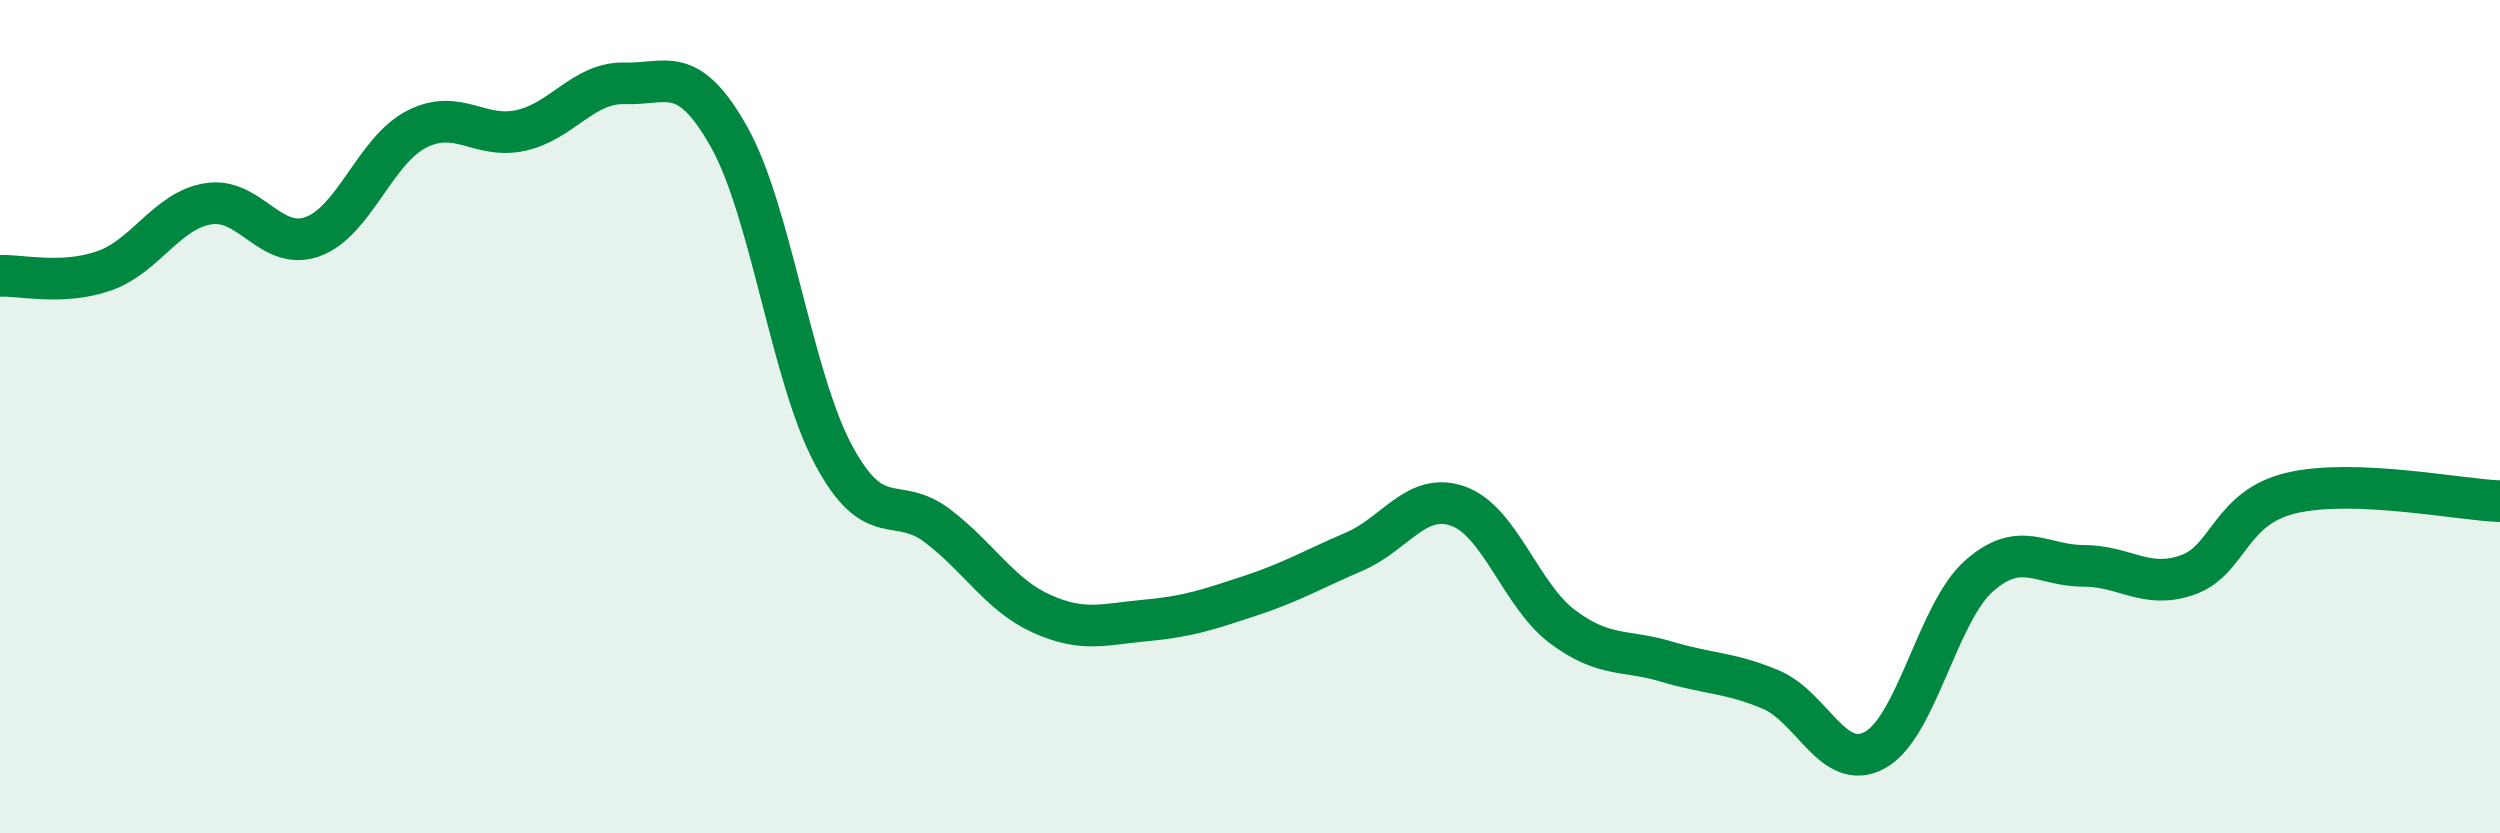 
    <svg width="60" height="20" viewBox="0 0 60 20" xmlns="http://www.w3.org/2000/svg">
      <path
        d="M 0,6.62 C 0.5,6.6 1.5,6.85 2.5,6.5 C 3.5,6.15 4,5.05 5,4.89 C 6,4.73 6.5,6.04 7.5,5.68 C 8.5,5.32 9,3.61 10,3.1 C 11,2.59 11.5,3.35 12.5,3.13 C 13.5,2.91 14,1.97 15,2 C 16,2.03 16.5,1.51 17.5,3.29 C 18.5,5.07 19,9.04 20,10.91 C 21,12.78 21.5,11.86 22.5,12.62 C 23.5,13.38 24,14.28 25,14.73 C 26,15.18 26.5,14.98 27.5,14.89 C 28.5,14.8 29,14.63 30,14.3 C 31,13.97 31.5,13.67 32.5,13.24 C 33.5,12.81 34,11.79 35,12.15 C 36,12.51 36.5,14.29 37.5,15.04 C 38.5,15.79 39,15.58 40,15.88 C 41,16.18 41.5,16.13 42.5,16.55 C 43.5,16.97 44,18.55 45,18 C 46,17.45 46.5,14.7 47.5,13.82 C 48.5,12.94 49,13.58 50,13.58 C 51,13.58 51.5,14.15 52.5,13.8 C 53.5,13.45 53.5,12.18 55,11.83 C 56.5,11.48 59,11.99 60,12.03L60 20L0 20Z"
        fill="#008740"
        opacity="0.1"
        stroke-linecap="round"
        stroke-linejoin="round"
      />
      <path
        d="M 0,6.62 C 0.5,6.6 1.5,6.85 2.5,6.5 C 3.5,6.15 4,5.05 5,4.89 C 6,4.73 6.5,6.04 7.5,5.68 C 8.5,5.32 9,3.61 10,3.1 C 11,2.59 11.5,3.35 12.5,3.13 C 13.5,2.91 14,1.97 15,2 C 16,2.03 16.5,1.51 17.5,3.29 C 18.5,5.07 19,9.04 20,10.91 C 21,12.78 21.5,11.86 22.5,12.62 C 23.5,13.38 24,14.28 25,14.73 C 26,15.18 26.5,14.98 27.5,14.89 C 28.5,14.8 29,14.63 30,14.3 C 31,13.97 31.5,13.67 32.5,13.24 C 33.5,12.81 34,11.79 35,12.15 C 36,12.51 36.5,14.29 37.5,15.04 C 38.5,15.79 39,15.58 40,15.88 C 41,16.18 41.5,16.13 42.5,16.55 C 43.5,16.97 44,18.55 45,18 C 46,17.45 46.5,14.7 47.5,13.82 C 48.5,12.94 49,13.58 50,13.58 C 51,13.58 51.5,14.15 52.5,13.8 C 53.5,13.45 53.5,12.18 55,11.83 C 56.5,11.48 59,11.99 60,12.03"
        stroke="#008740"
        stroke-width="1"
        fill="none"
        stroke-linecap="round"
        stroke-linejoin="round"
      />
    </svg>
  